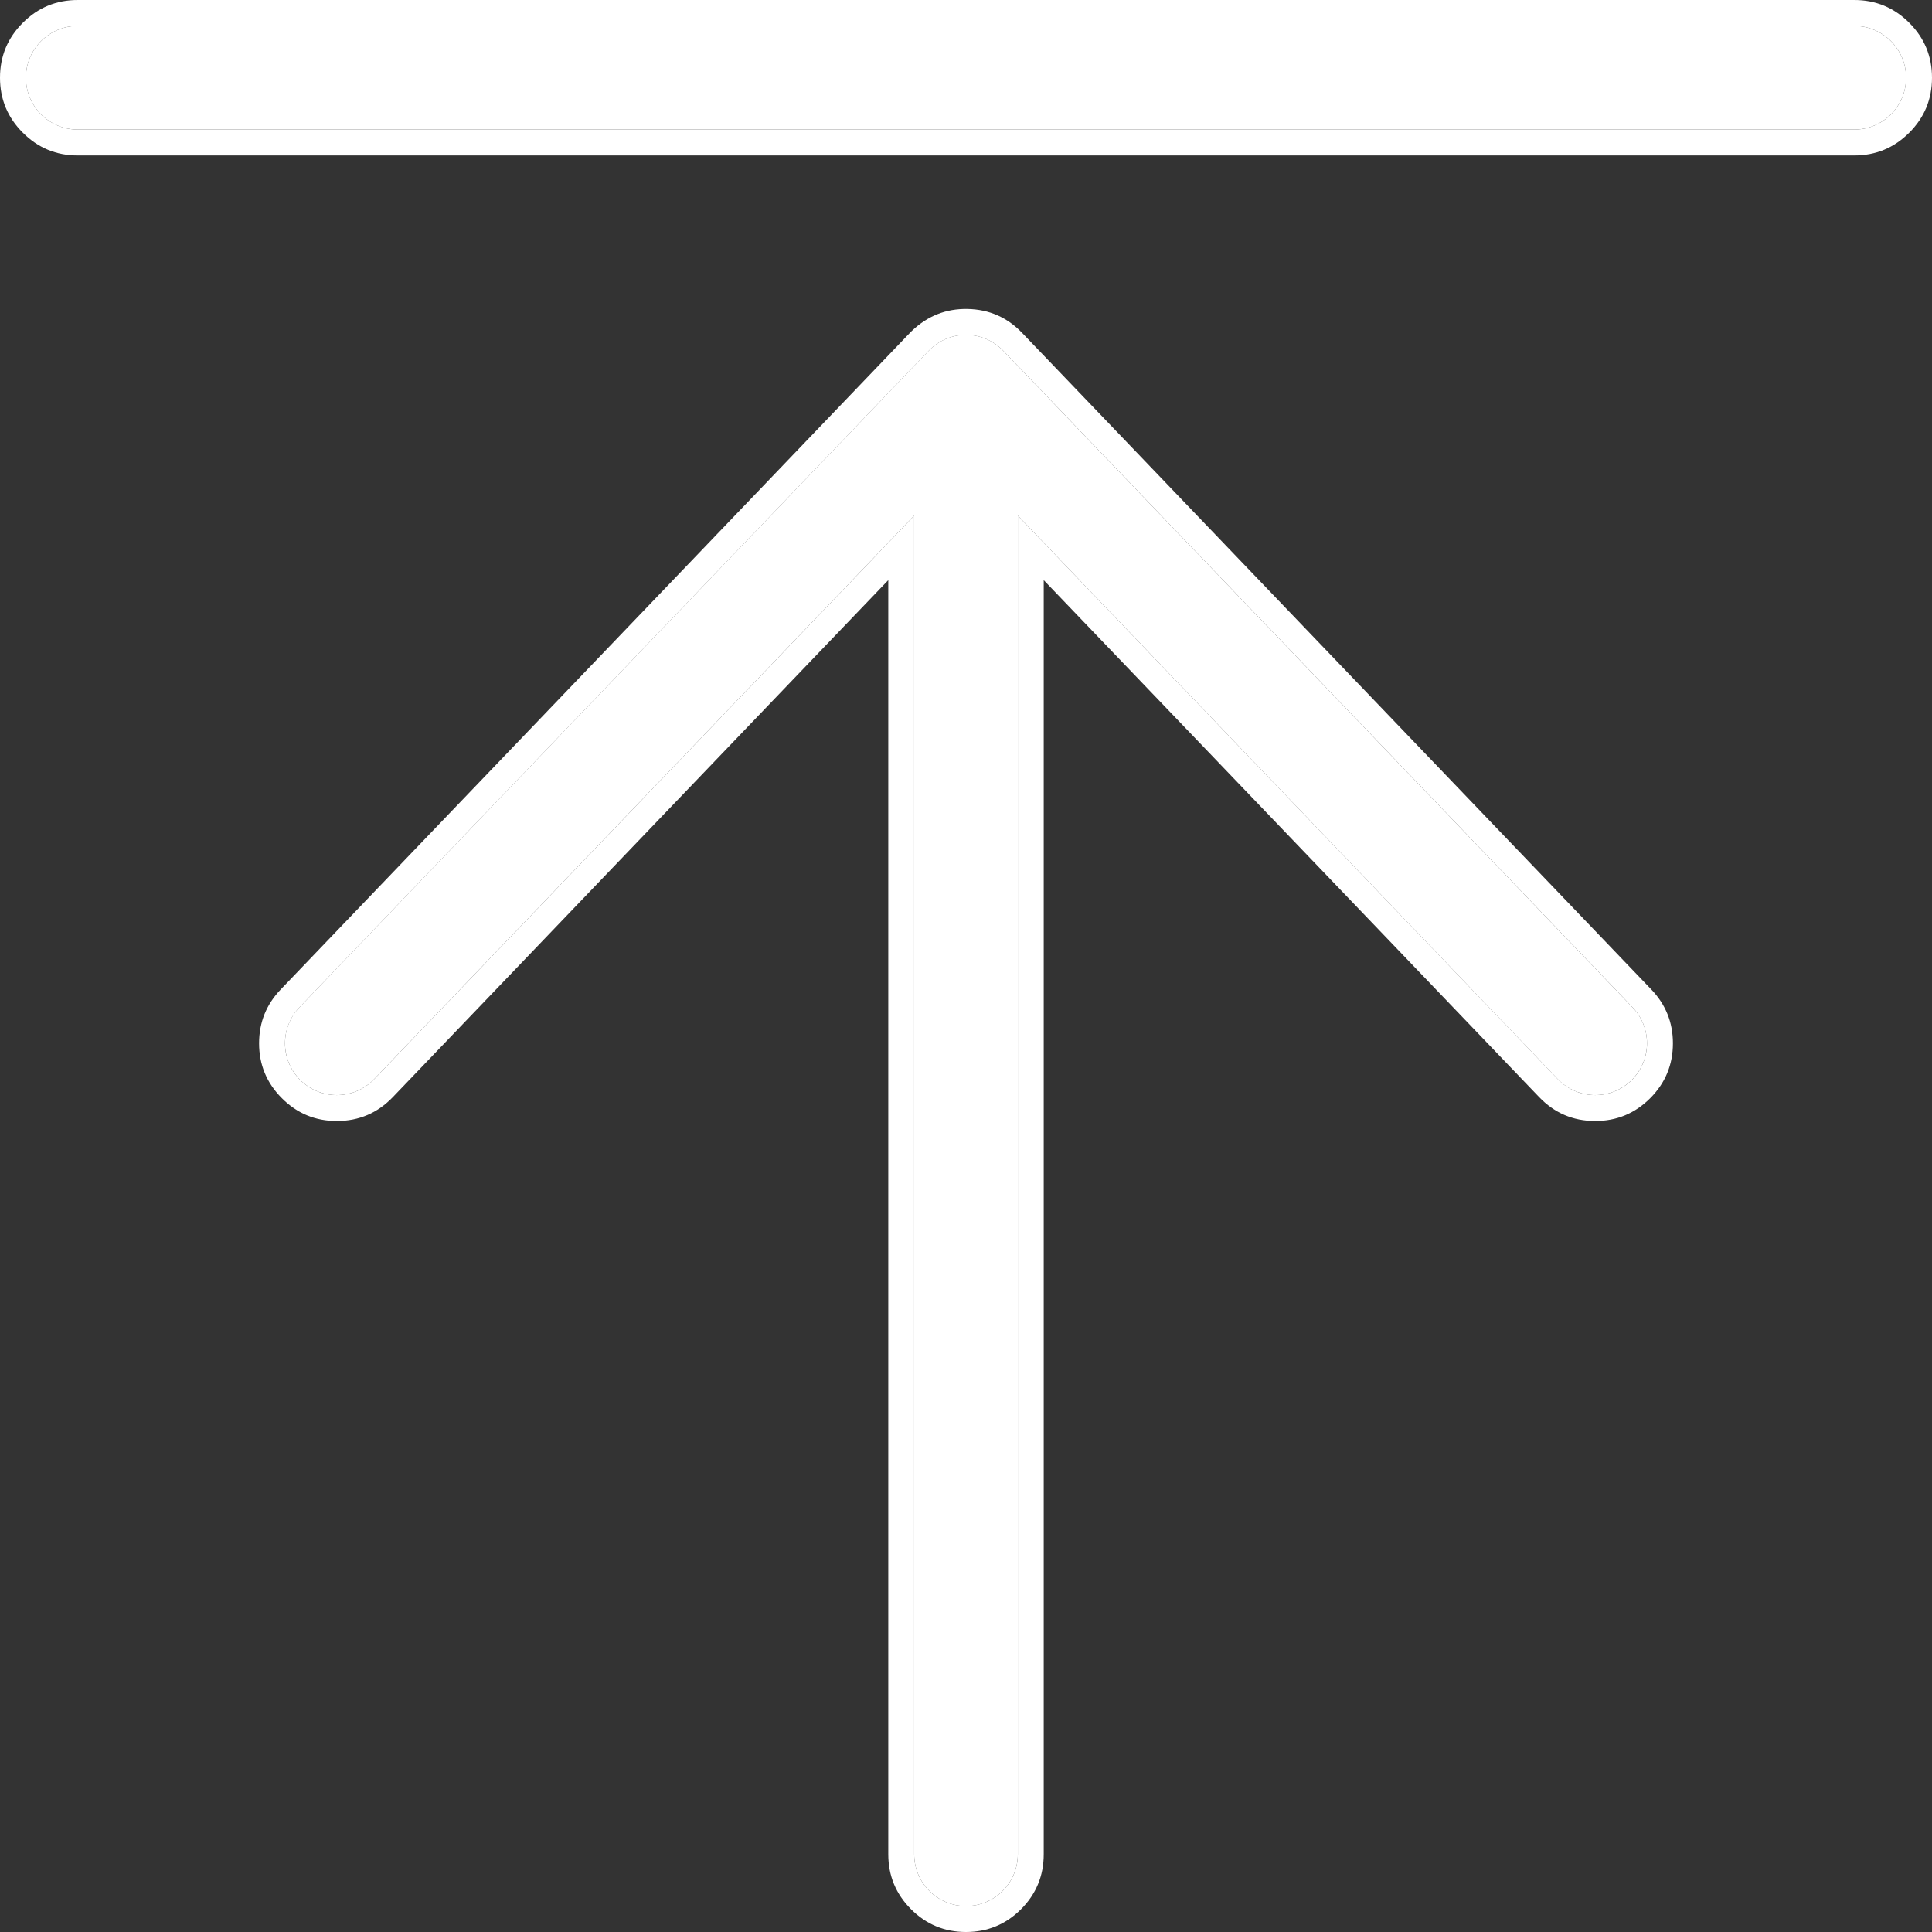 <svg xmlns="http://www.w3.org/2000/svg" xmlns:xlink="http://www.w3.org/1999/xlink" fill="none" version="1.1" width="26.1" height="26.1" viewBox="0 0 26.1 26.1"><rect x="0" y="0" width="26.1" height="26.1" fill="#333333" stroke="none"/><g><g><path d="M21.044,14.578L13.75,6.966L13.75,25.05C13.75,25.437,13.436,25.75,13.05,25.75C12.663,25.75,12.35,25.437,12.35,25.05L12.35,6.966L5.055,14.578C4.923,14.716,4.74,14.794,4.55,14.794C4.163,14.794,3.85,14.48,3.85,14.093C3.85,13.913,3.919,13.739,4.044,13.609L12.544,4.74L12.565,4.719C12.844,4.451,13.288,4.46,13.555,4.74L22.055,13.609C22.18,13.739,22.25,13.913,22.25,14.093C22.25,14.48,21.936,14.794,21.55,14.794C21.359,14.794,21.176,14.716,21.044,14.578Z" fill-rule="evenodd" fill="#FFFFFF" fill-opacity="1"/></g><g><path d="M20.792,14.82L14.1,7.837L14.1,25.05Q14.1,25.485,13.793,25.793Q13.485,26.1,13.05,26.1Q12.615,26.1,12.308,25.793Q12,25.485,12,25.05L12,7.837L5.308,14.82Q4.998,15.144,4.55,15.144Q4.115,15.144,3.808,14.836Q3.5,14.528,3.5,14.094Q3.5,13.672,3.792,13.367L12.292,4.497L12.318,4.471Q12.638,4.165,13.072,4.174Q13.507,4.183,13.808,4.497L22.308,13.367Q22.6,13.672,22.6,14.094Q22.6,14.528,22.293,14.836Q21.985,15.144,21.55,15.144Q21.102,15.144,20.792,14.82ZM12,7.331L12.35,6.966L12.35,25.05C12.35,25.437,12.663,25.75,13.05,25.75C13.437,25.75,13.75,25.437,13.75,25.05L13.75,6.966L14.1,7.331L21.045,14.578C21.177,14.716,21.359,14.794,21.55,14.794C21.937,14.794,22.25,14.48,22.25,14.094C22.25,13.913,22.18,13.74,22.055,13.609L13.555,4.74C13.288,4.461,12.845,4.451,12.566,4.719L12.545,4.74L4.045,13.609C3.92,13.74,3.85,13.913,3.85,14.094C3.85,14.48,4.163,14.794,4.55,14.794C4.741,14.794,4.923,14.716,5.055,14.578L12,7.331Z" fill-rule="evenodd" fill="#FFFFFF" fill-opacity="1"/></g><g><path d="M1.05,0.35L25.05,0.35C25.436,0.35,25.75,0.663,25.75,1.05C25.75,1.437,25.436,1.75,25.05,1.75L1.05,1.75C0.663,1.75,0.35,1.437,0.35,1.05C0.35,0.663,0.663,0.35,1.05,0.35Z" fill-rule="evenodd" fill="#FFFFFF" fill-opacity="1"/></g><g><path d="M0.308,1.792Q5.96046e-8,1.485,0,1.05Q8.9407e-8,0.615,0.308,0.308Q0.615,-2.98023e-8,1.05,0L25.05,0Q25.485,0,25.793,0.308Q26.1,0.615,26.1,1.05Q26.1,1.485,25.793,1.792Q25.485,2.1,25.05,2.1L1.05,2.1Q0.615,2.1,0.308,1.792ZM1.05,0.35L25.05,0.35C25.437,0.35,25.75,0.663,25.75,1.05C25.75,1.437,25.437,1.75,25.05,1.75L1.05,1.75C0.663,1.75,0.35,1.437,0.35,1.05C0.35,0.663,0.663,0.35,1.05,0.35Z" fill-rule="evenodd" fill="#FFFFFF" fill-opacity="1"/></g></g></svg>